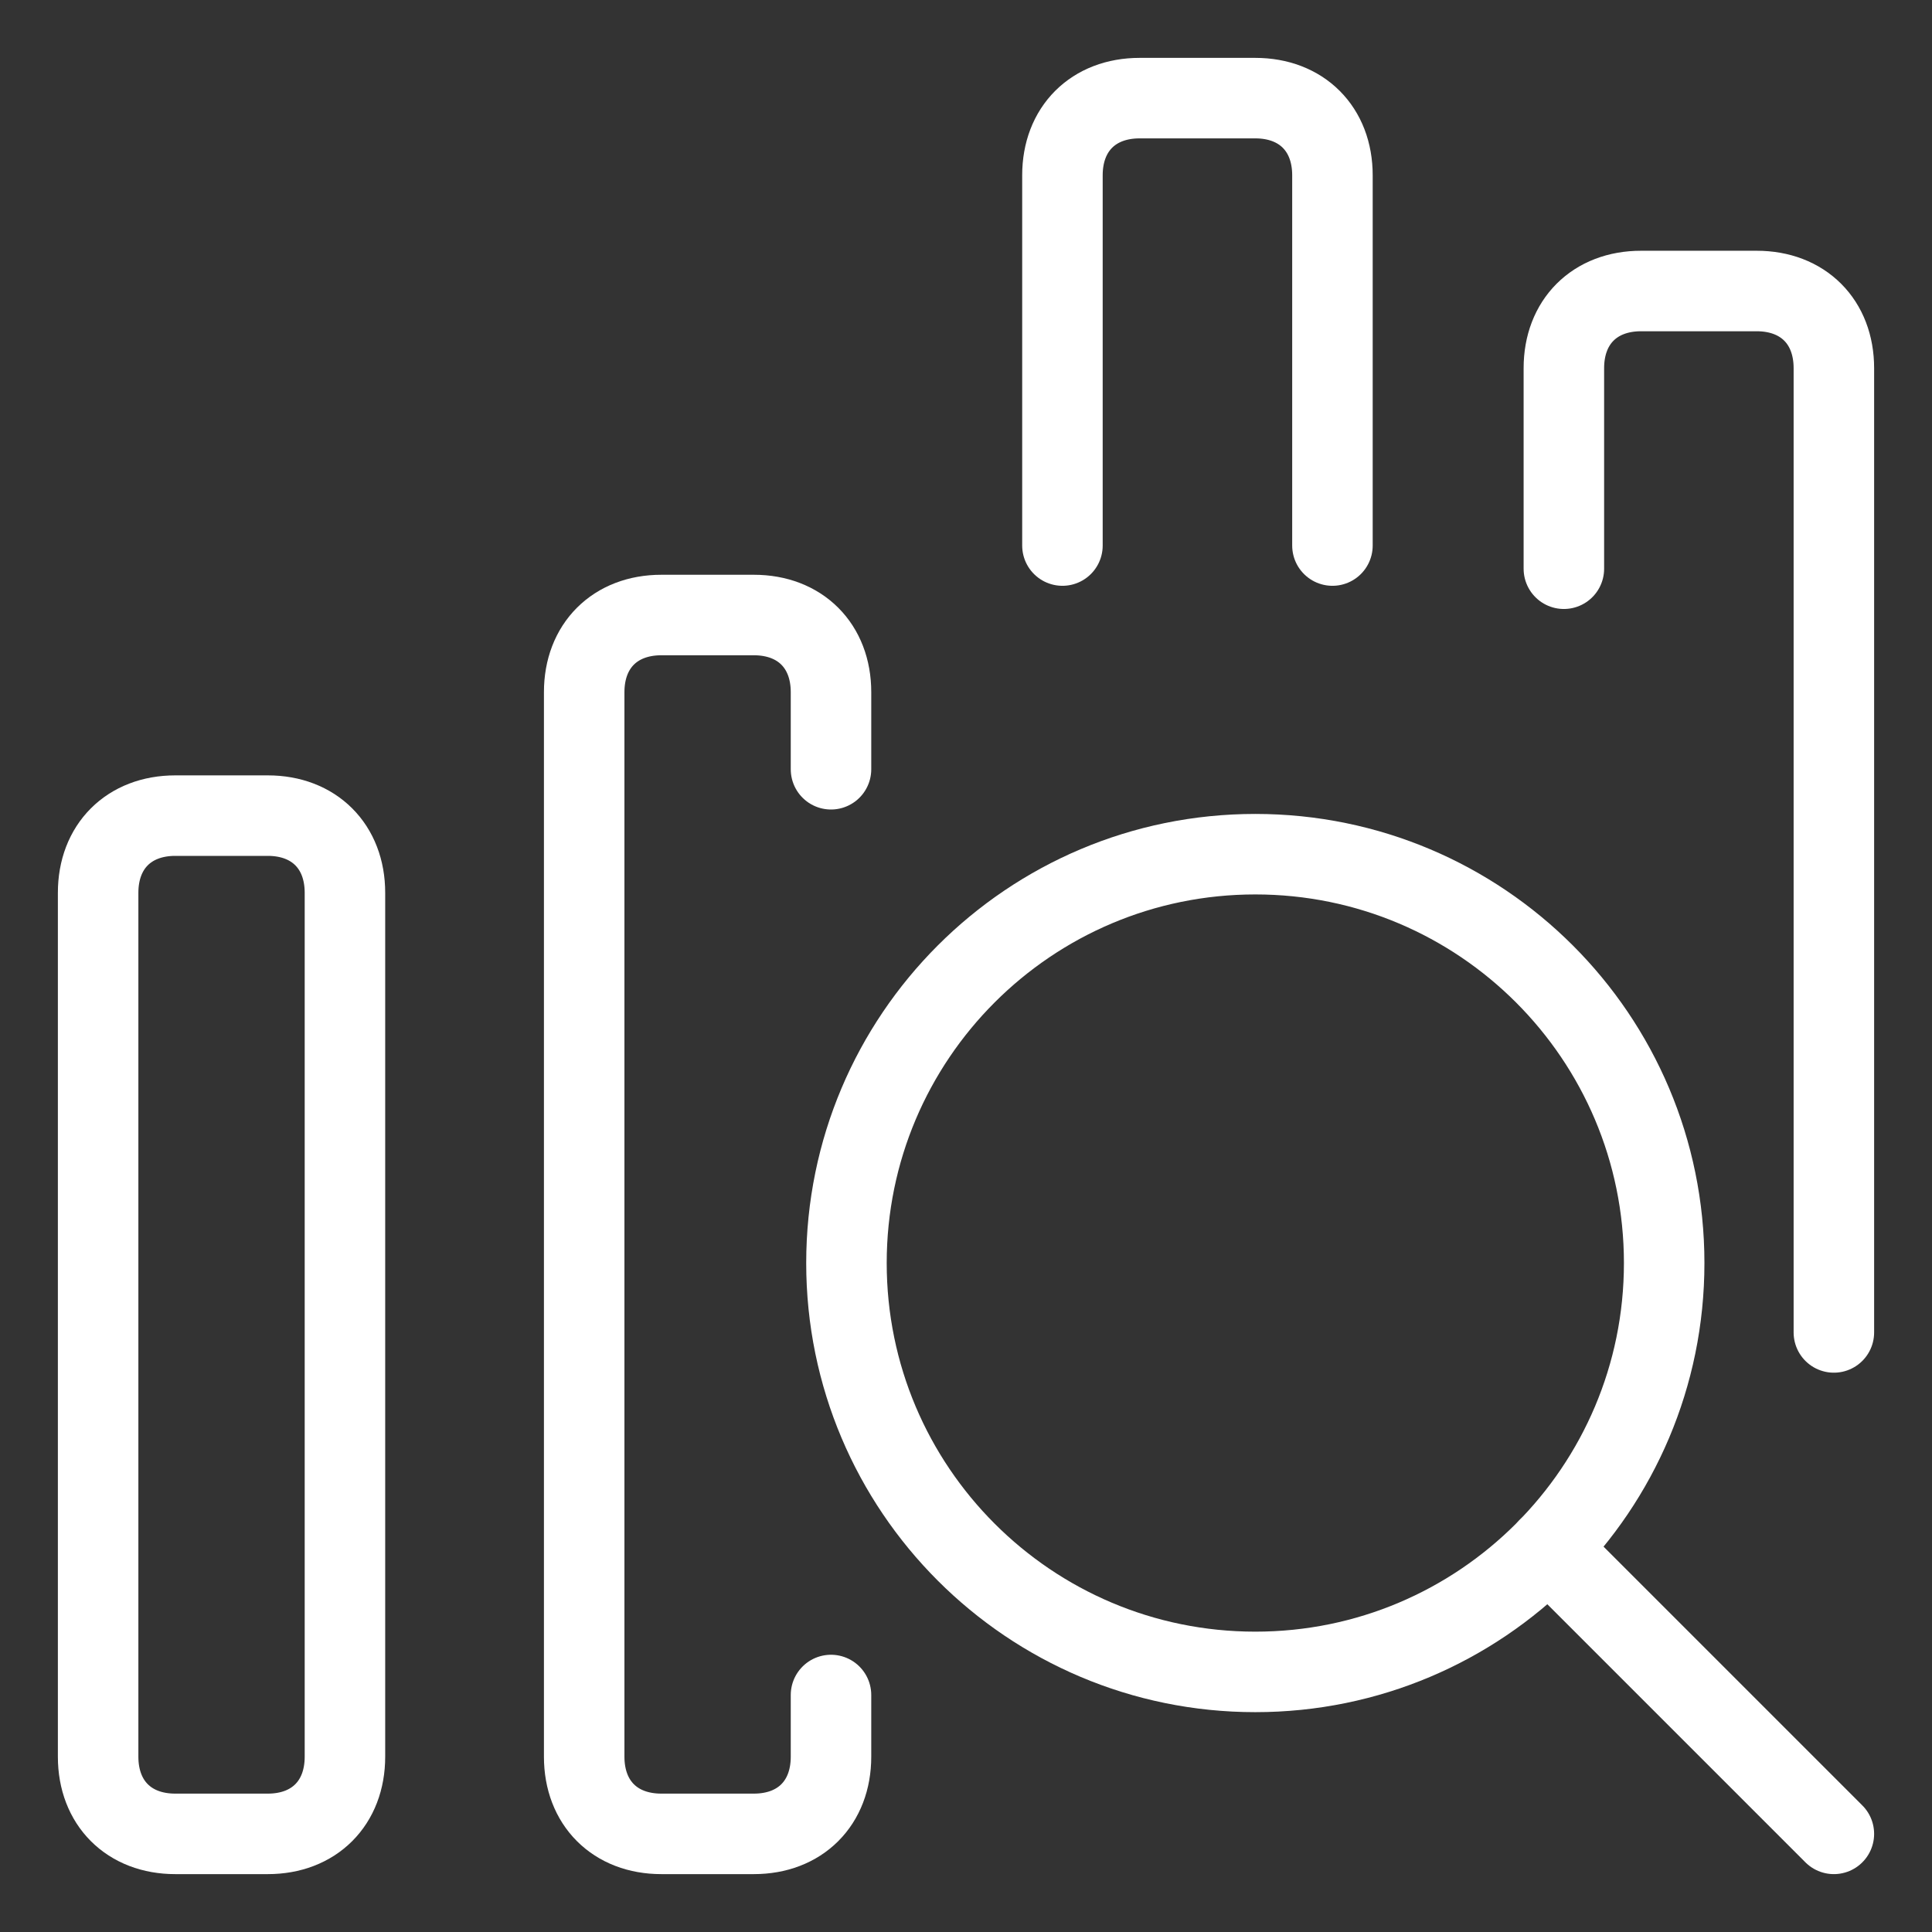 <svg xmlns="http://www.w3.org/2000/svg" fill="none" viewBox="-0.5 -0.5 24 24" id="Amazon-Elastic-Service-Operational-Analytics--Streamline-Ultimate">
  <rect x="-0.5" y="-0.5" width="24" height="24" fill="#333333" stroke="none"/>
  <desc>
    Amazon Elastic Service Operational Analytics Streamline Icon: https://streamlinehq.com
  </desc>
  <path stroke="#fff" stroke-linecap="round" stroke-linejoin="round" stroke-miterlimit="10" d="M15.094 20.269c2.805 0 5.079 -2.274 5.079 -5.079 0 -2.805 -2.274 -5.079 -5.079 -5.079s-5.079 2.274 -5.079 5.079c0 2.805 2.274 5.079 5.079 5.079Z" stroke-width="1"></path>
  <path stroke="#fff" stroke-linecap="round" stroke-linejoin="round" stroke-miterlimit="10" d="m22.281 22.281 -3.548 -3.548" stroke-width="1"></path>
  <path stroke="#fff" stroke-linecap="round" stroke-linejoin="round" stroke-miterlimit="10" d="M3.785 21.323c0 0.575 -0.383 0.958 -0.958 0.958h-1.15c-0.575 0 -0.958 -0.383 -0.958 -0.958v-10.733c0 -0.575 0.383 -0.958 0.958 -0.958h1.15c0.575 0 0.958 0.383 0.958 0.958v10.733Z" stroke-width="1"></path>
  <path stroke="#fff" stroke-linecap="round" stroke-linejoin="round" stroke-miterlimit="10" d="M9.823 20.556v0.767c0 0.575 -0.383 0.958 -0.958 0.958h-1.15c-0.575 0 -0.958 -0.383 -0.958 -0.958V8.098c0 -0.575 0.383 -0.958 0.958 -0.958h1.15c0.575 0 0.958 0.383 0.958 0.958v0.958" stroke-width="1"></path>
  <path stroke="#fff" stroke-linecap="round" stroke-linejoin="round" stroke-miterlimit="10" d="M12.698 6.277v-4.6c0 -0.575 0.383 -0.958 0.958 -0.958h1.438c0.575 0 0.958 0.383 0.958 0.958v4.6" stroke-width="1"></path>
  <path stroke="#fff" stroke-linecap="round" stroke-linejoin="round" stroke-miterlimit="10" d="M18.927 6.565v-2.492c0 -0.575 0.383 -0.958 0.958 -0.958h1.438c0.575 0 0.958 0.383 0.958 0.958v11.979" stroke-width="1"></path>
</svg>
